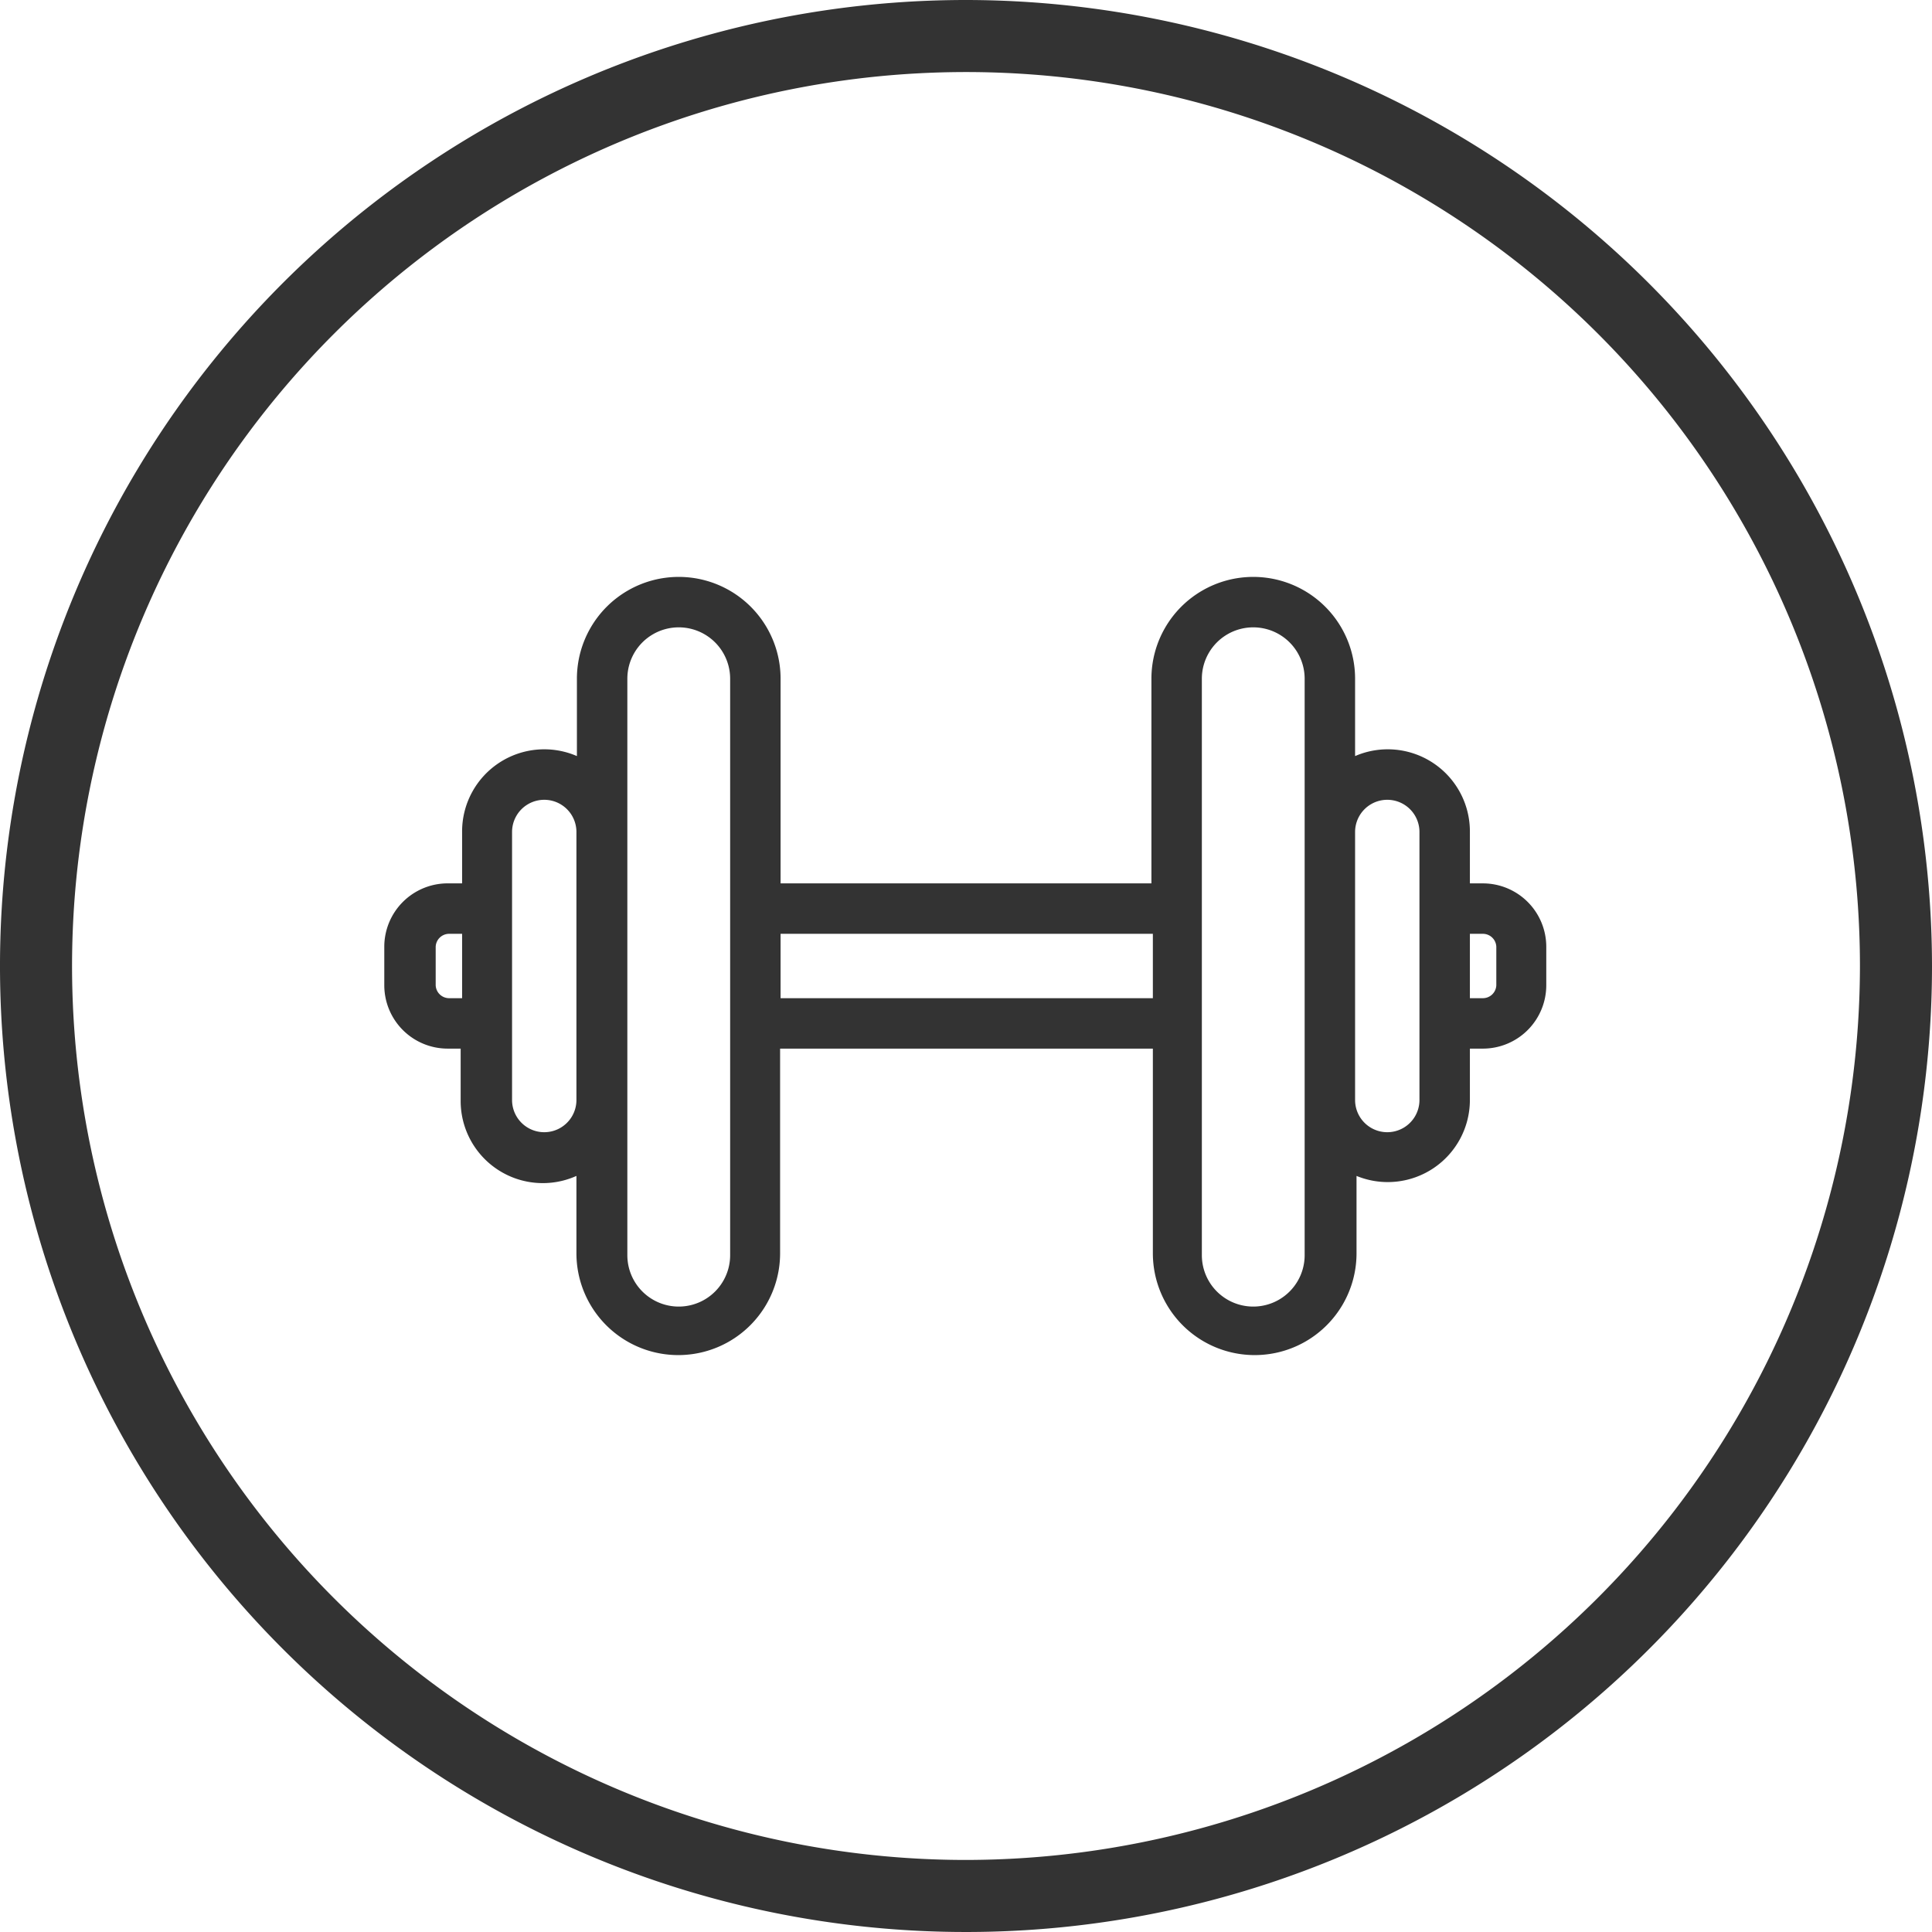 <svg xmlns="http://www.w3.org/2000/svg" viewBox="0 0 40.22 40.22"><defs><style>.cls-1{fill:#333;}</style></defs><g id="Layer_2" data-name="Layer 2"><g id="community"><path class="cls-1" d="M20.11,0A20.11,20.11,0,1,0,40.22,20.11,20.13,20.13,0,0,0,20.11,0Zm0,38.72A18.61,18.61,0,1,1,38.72,20.11,18.63,18.63,0,0,1,20.11,38.72Z"/><path class="cls-1" d="M30.87,18.39H30.6V17.32a1.71,1.71,0,0,0-2.39-1.58V14.13a2.12,2.12,0,1,0-4.24,0v4.26H16.25V14.13a2.12,2.12,0,1,0-4.24,0v1.61a1.71,1.71,0,0,0-2.39,1.58v1.07H9.35A1.32,1.32,0,0,0,8,19.71v.8a1.32,1.32,0,0,0,1.32,1.32h.27V22.9A1.71,1.71,0,0,0,12,24.48v1.61a2.12,2.12,0,1,0,4.24,0V21.83H24v4.26a2.12,2.12,0,0,0,4.24,0V24.48A1.71,1.71,0,0,0,30.6,22.9V21.83h.27a1.32,1.32,0,0,0,1.32-1.32v-.8A1.32,1.32,0,0,0,30.87,18.39Zm.28,1.32v.8a.28.28,0,0,1-.28.27H30.6V19.44h.27A.28.28,0,0,1,31.15,19.71Zm-1.6-2.39V22.9a.67.67,0,1,1-1.34,0V17.32a.67.67,0,1,1,1.34,0Zm-2.39-3.19v12a1.07,1.07,0,0,1-2.14,0v-12a1.07,1.07,0,1,1,2.14,0ZM24,19.44v1.34H16.25V19.44ZM15.2,14.13v12a1.07,1.07,0,0,1-2.14,0v-12a1.07,1.07,0,1,1,2.14,0ZM12,17.32V22.9a.67.67,0,0,1-1.34,0V17.32a.67.67,0,0,1,1.34,0ZM9.62,19.44v1.34H9.35a.28.28,0,0,1-.28-.27v-.8a.28.28,0,0,1,.28-.27Z"/></g></g></svg>
